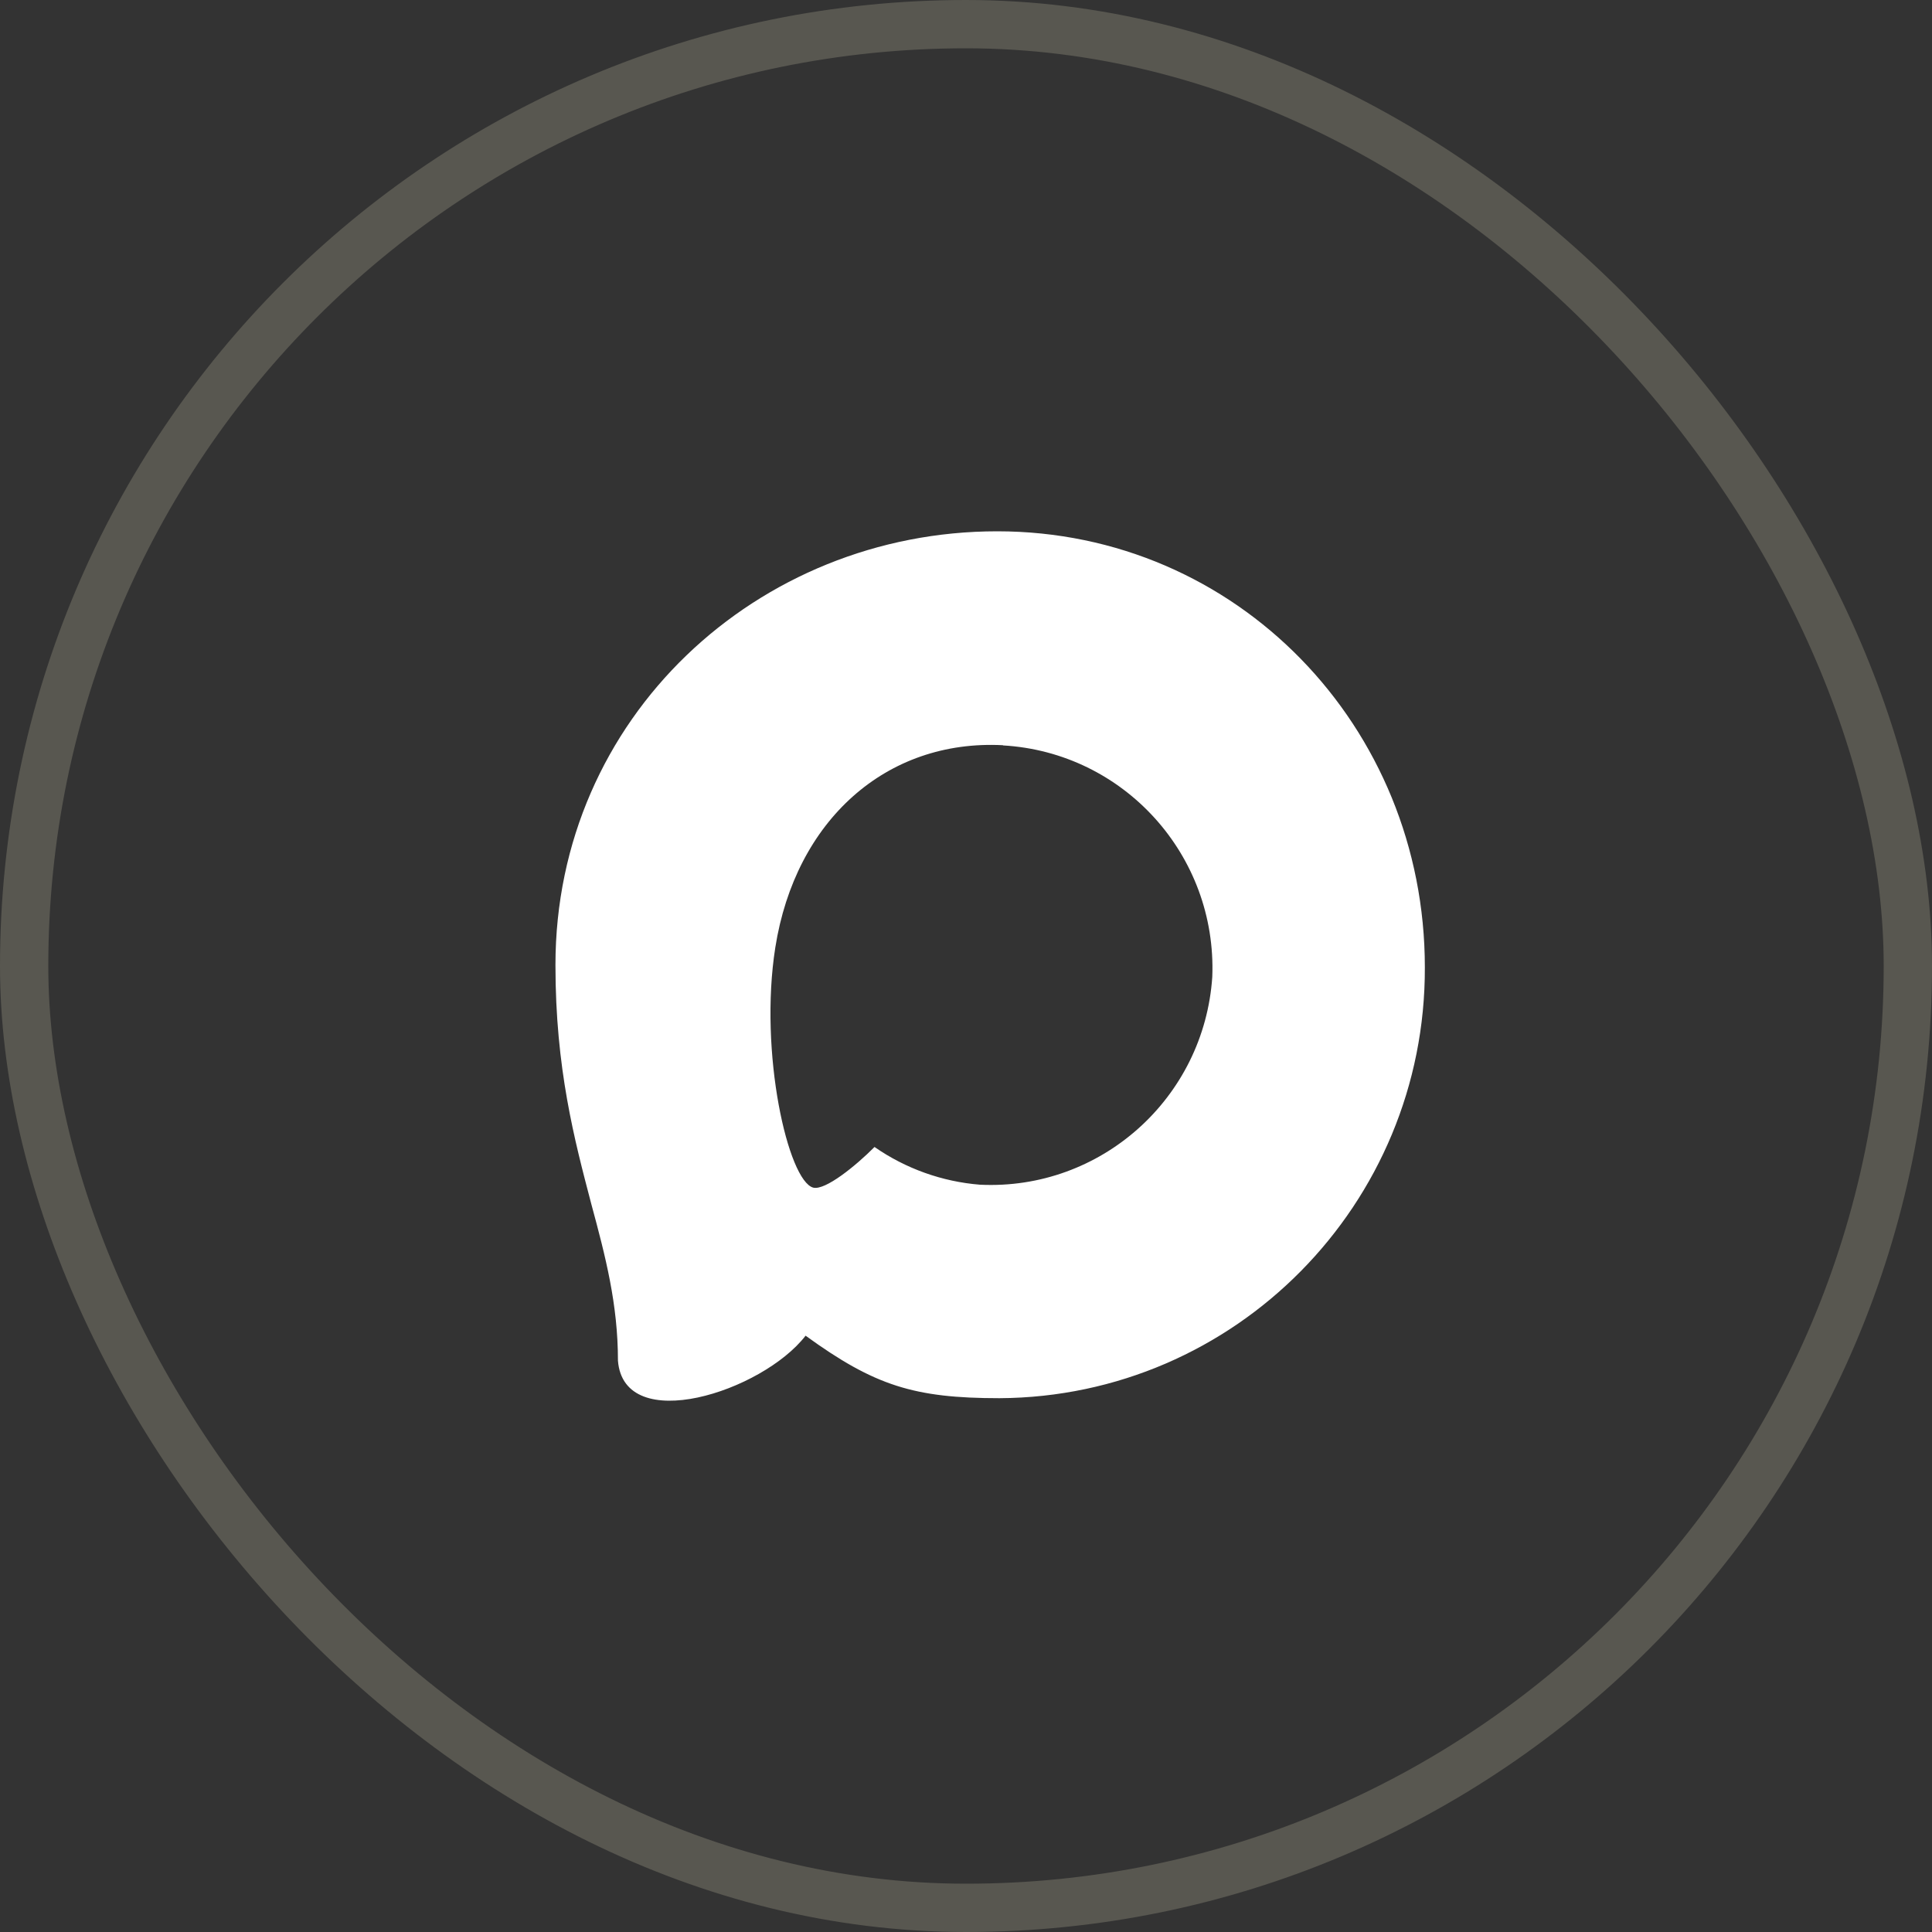 <?xml version="1.0" encoding="UTF-8"?> <svg xmlns="http://www.w3.org/2000/svg" width="40" height="40" viewBox="0 0 40 40" fill="none"><rect x="0" y="0" width="40" height="40" fill="#333333" stroke="none"/><rect x="0.5" y="0.5" width="39" height="39" rx="19.5" stroke="#EEE8C4" stroke-opacity="0.2"></rect><path fill-rule="evenodd" clip-rule="evenodd" d="M20.693 28.948C18.927 28.948 18.106 28.689 16.679 27.654C15.777 28.819 12.918 29.73 12.794 28.172C12.794 27.002 12.536 26.013 12.244 24.934C11.895 23.605 11.5 22.124 11.5 19.979C11.5 14.855 15.686 11 20.646 11C25.61 11 29.5 15.044 29.5 20.026C29.517 24.93 25.576 28.922 20.693 28.948ZM20.766 15.429C18.351 15.303 16.468 16.983 16.052 19.616C15.708 21.796 16.318 24.451 16.838 24.589C17.087 24.649 17.715 24.14 18.106 23.747C18.753 24.196 19.506 24.465 20.289 24.528C22.792 24.649 24.931 22.735 25.099 20.224C25.197 17.708 23.27 15.577 20.766 15.433L20.766 15.429Z" fill="white"></path></svg> 